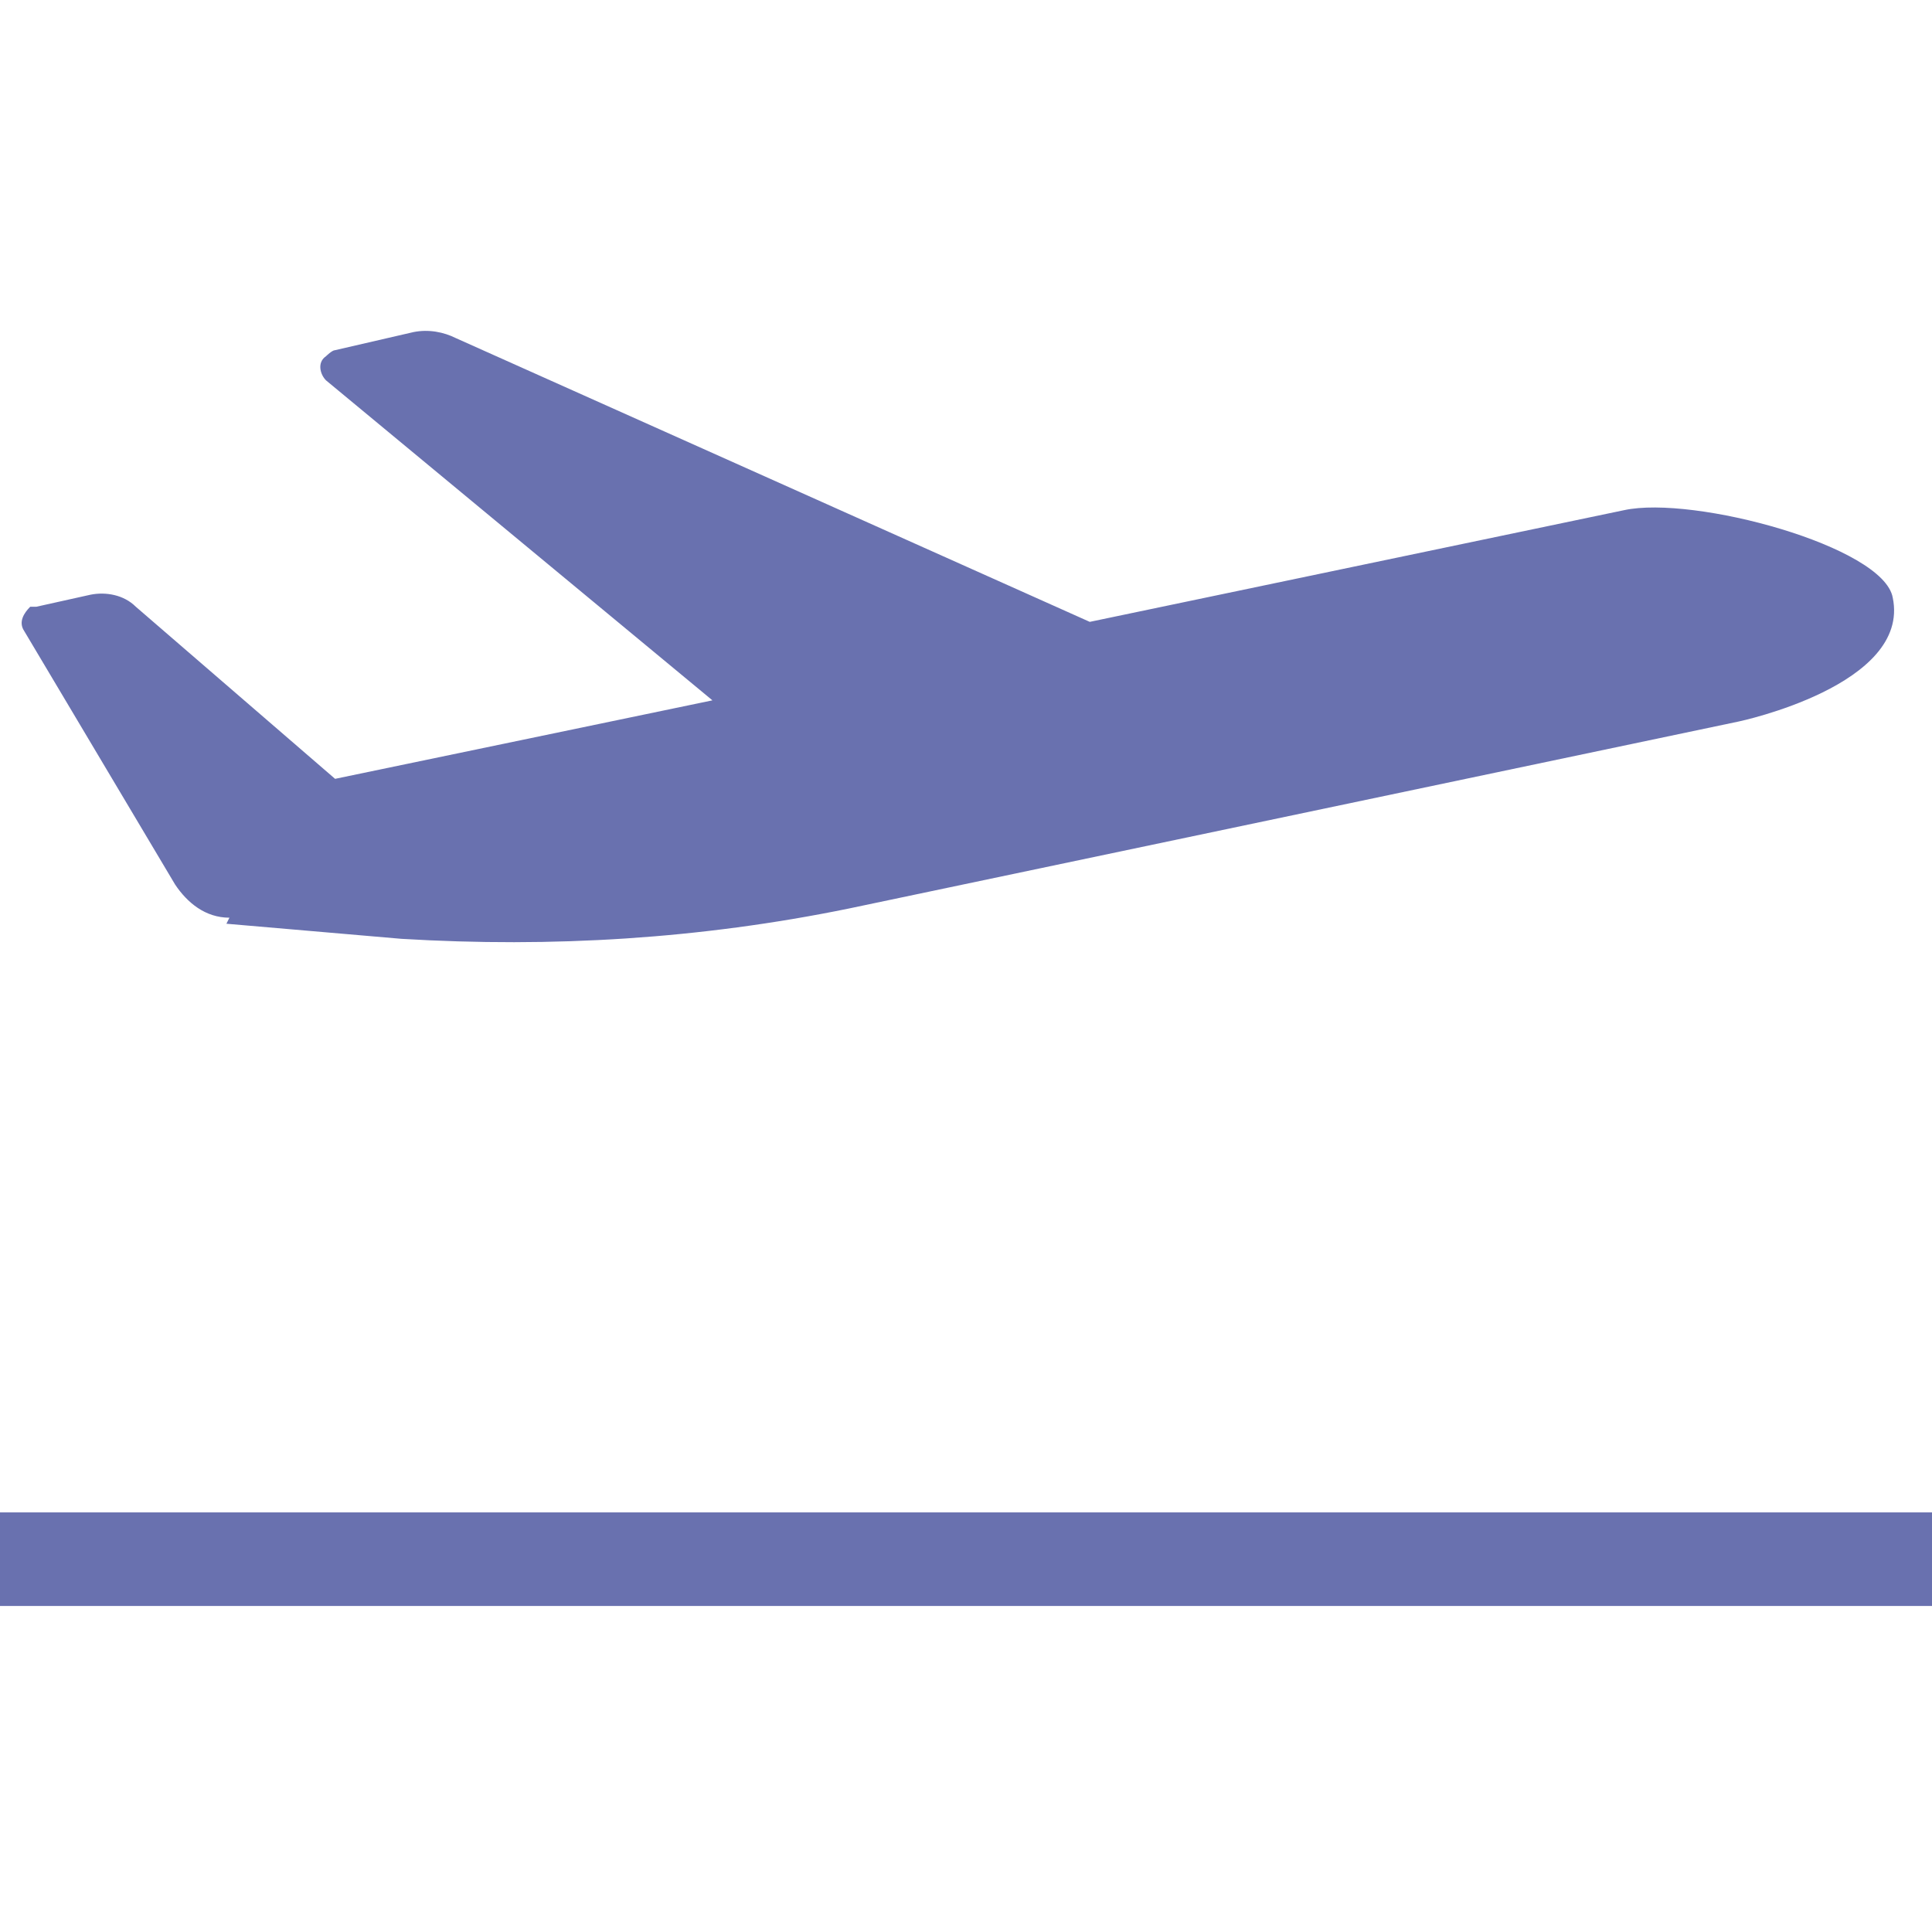 <?xml version="1.0" encoding="UTF-8"?>
<svg xmlns="http://www.w3.org/2000/svg" version="1.1" viewBox="0 0 64 64">
  <defs>
    <style>
      .cls-1 {
        fill: #6971af;
      }
    </style>
  </defs>
  <!-- Generator: Adobe Illustrator 28.6.0, SVG Export Plug-In . SVG Version: 1.2.0 Build 709)  -->
  <g>
    <g id="_レイヤー_1" data-name="レイヤー_1">
      <path class="cls-1" d="M64,50.1H0v3.1h64v-3.1Z"/>
      <path class="cls-1" d="M7.6,30.4c-.8,0-1.4-.5-1.8-1.1L.8,20.9c-.2-.3,0-.6.2-.8,0,0,.1,0,.2,0l1.8-.4c.5-.1,1.1,0,1.5.4l6.6,5.7,12.5-2.6-12.8-10.6c-.2-.2-.3-.6,0-.8,0,0,.2-.2.3-.2l2.6-.6c.5-.1,1,0,1.4.2l21,9.4,17.7-3.7c2.3-.5,8.6,1.2,8.9,2.9.6,2.9-5.1,4.1-5.1,4.1l-29.5,6.2c-4.9,1-9.8,1.3-14.8,1l-5.8-.5h0Z"/>
    </g>
  </g>
</svg>